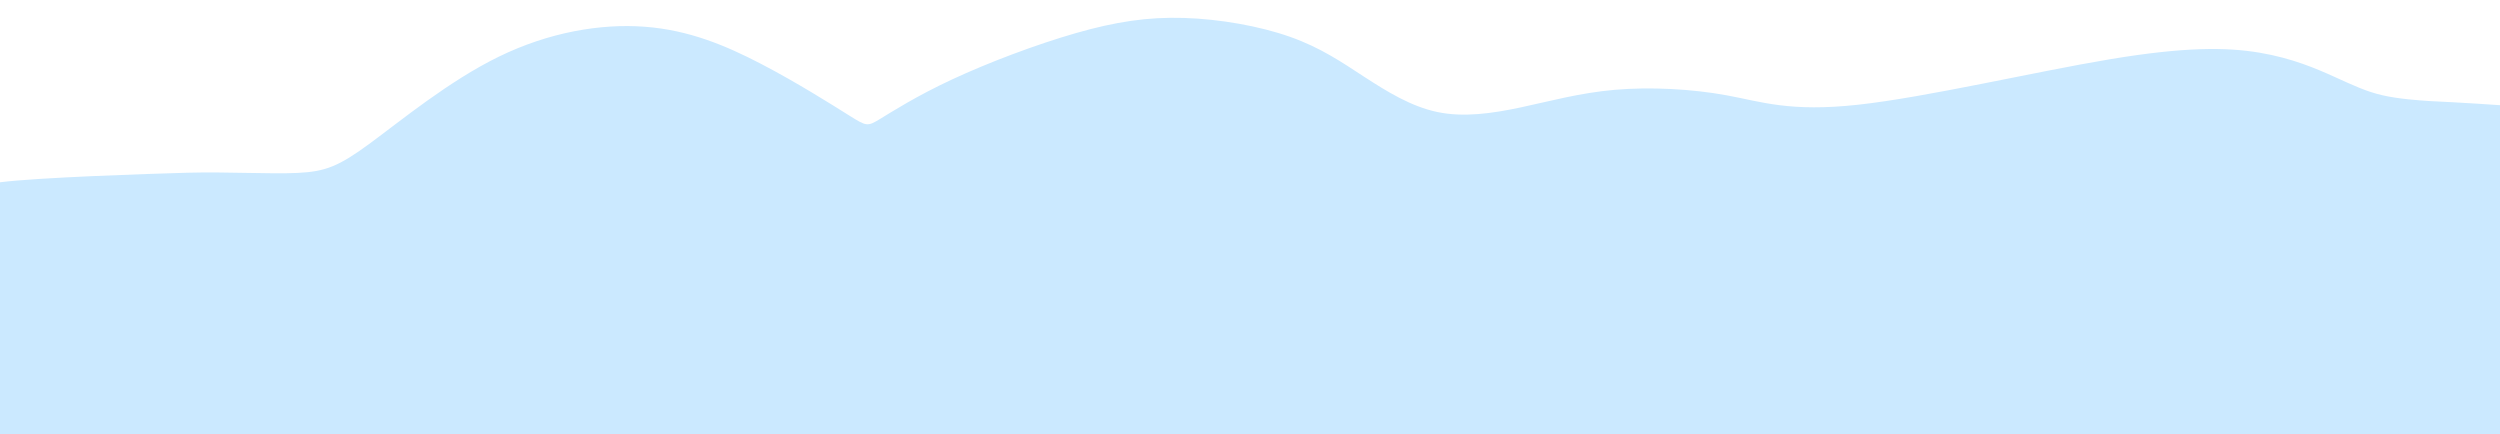 <?xml version="1.0" encoding="UTF-8"?> <svg xmlns="http://www.w3.org/2000/svg" width="5624" height="977" viewBox="0 0 5624 977" fill="none"> <g clip-path="url(#clip0_622_713)"> <path d="M0 410.047C86.257 399.141 331.04 391.114 421.649 388.554C512.258 386.106 607.22 392.004 669.538 388.999C732.054 385.994 761.928 374.198 831.368 323.228C900.809 272.259 1009.82 182.227 1122.39 127.362C1234.95 72.498 1351.08 52.688 1450.4 60.145C1549.71 67.601 1632.41 102.211 1712.53 143.944C1792.65 185.677 1870.21 234.643 1909.77 259.461C1949.34 284.278 1951.12 284.945 1979.21 267.919C2007.31 250.892 2061.51 216.058 2142.43 178.443C2223.15 140.828 2330.57 100.208 2420.19 74.501C2509.81 48.793 2582.02 37.887 2662.94 40.336C2743.85 42.784 2833.47 58.587 2902.12 82.847C2970.77 107.108 3018.25 139.715 3069.09 172.879C3120.14 206.043 3174.54 239.651 3233.5 252.004C3292.45 264.357 3355.76 255.454 3420.85 241.655C3485.94 227.855 3552.8 209.047 3632.73 202.036C3712.66 195.136 3806.03 200.033 3884.18 214.389C3962.52 228.745 4025.83 252.45 4179.55 235.645C4333.47 218.841 4577.79 161.416 4746.75 133.261C4915.5 105.105 5008.68 106.106 5082.67 118.459C5156.46 130.812 5211.07 154.517 5252.61 173.324C5294.16 192.132 5323.04 205.931 5359.84 214.389C5396.84 222.847 5441.94 225.741 5464.5 227.299C5487.05 228.745 6563.29 273.942 5824.08 410.047C5816.96 519.331 5652.76 907.716 5645.83 1017C5645.83 1017 4452.14 1016.63 4503.69 1017C4503.69 1017 1742.74 1015.09 0 996.281" fill="#CBE9FF"></path> </g> <defs> <clipPath id="clip0_622_713"> <rect width="5624" height="977" fill="white"></rect> </clipPath> </defs> </svg> 